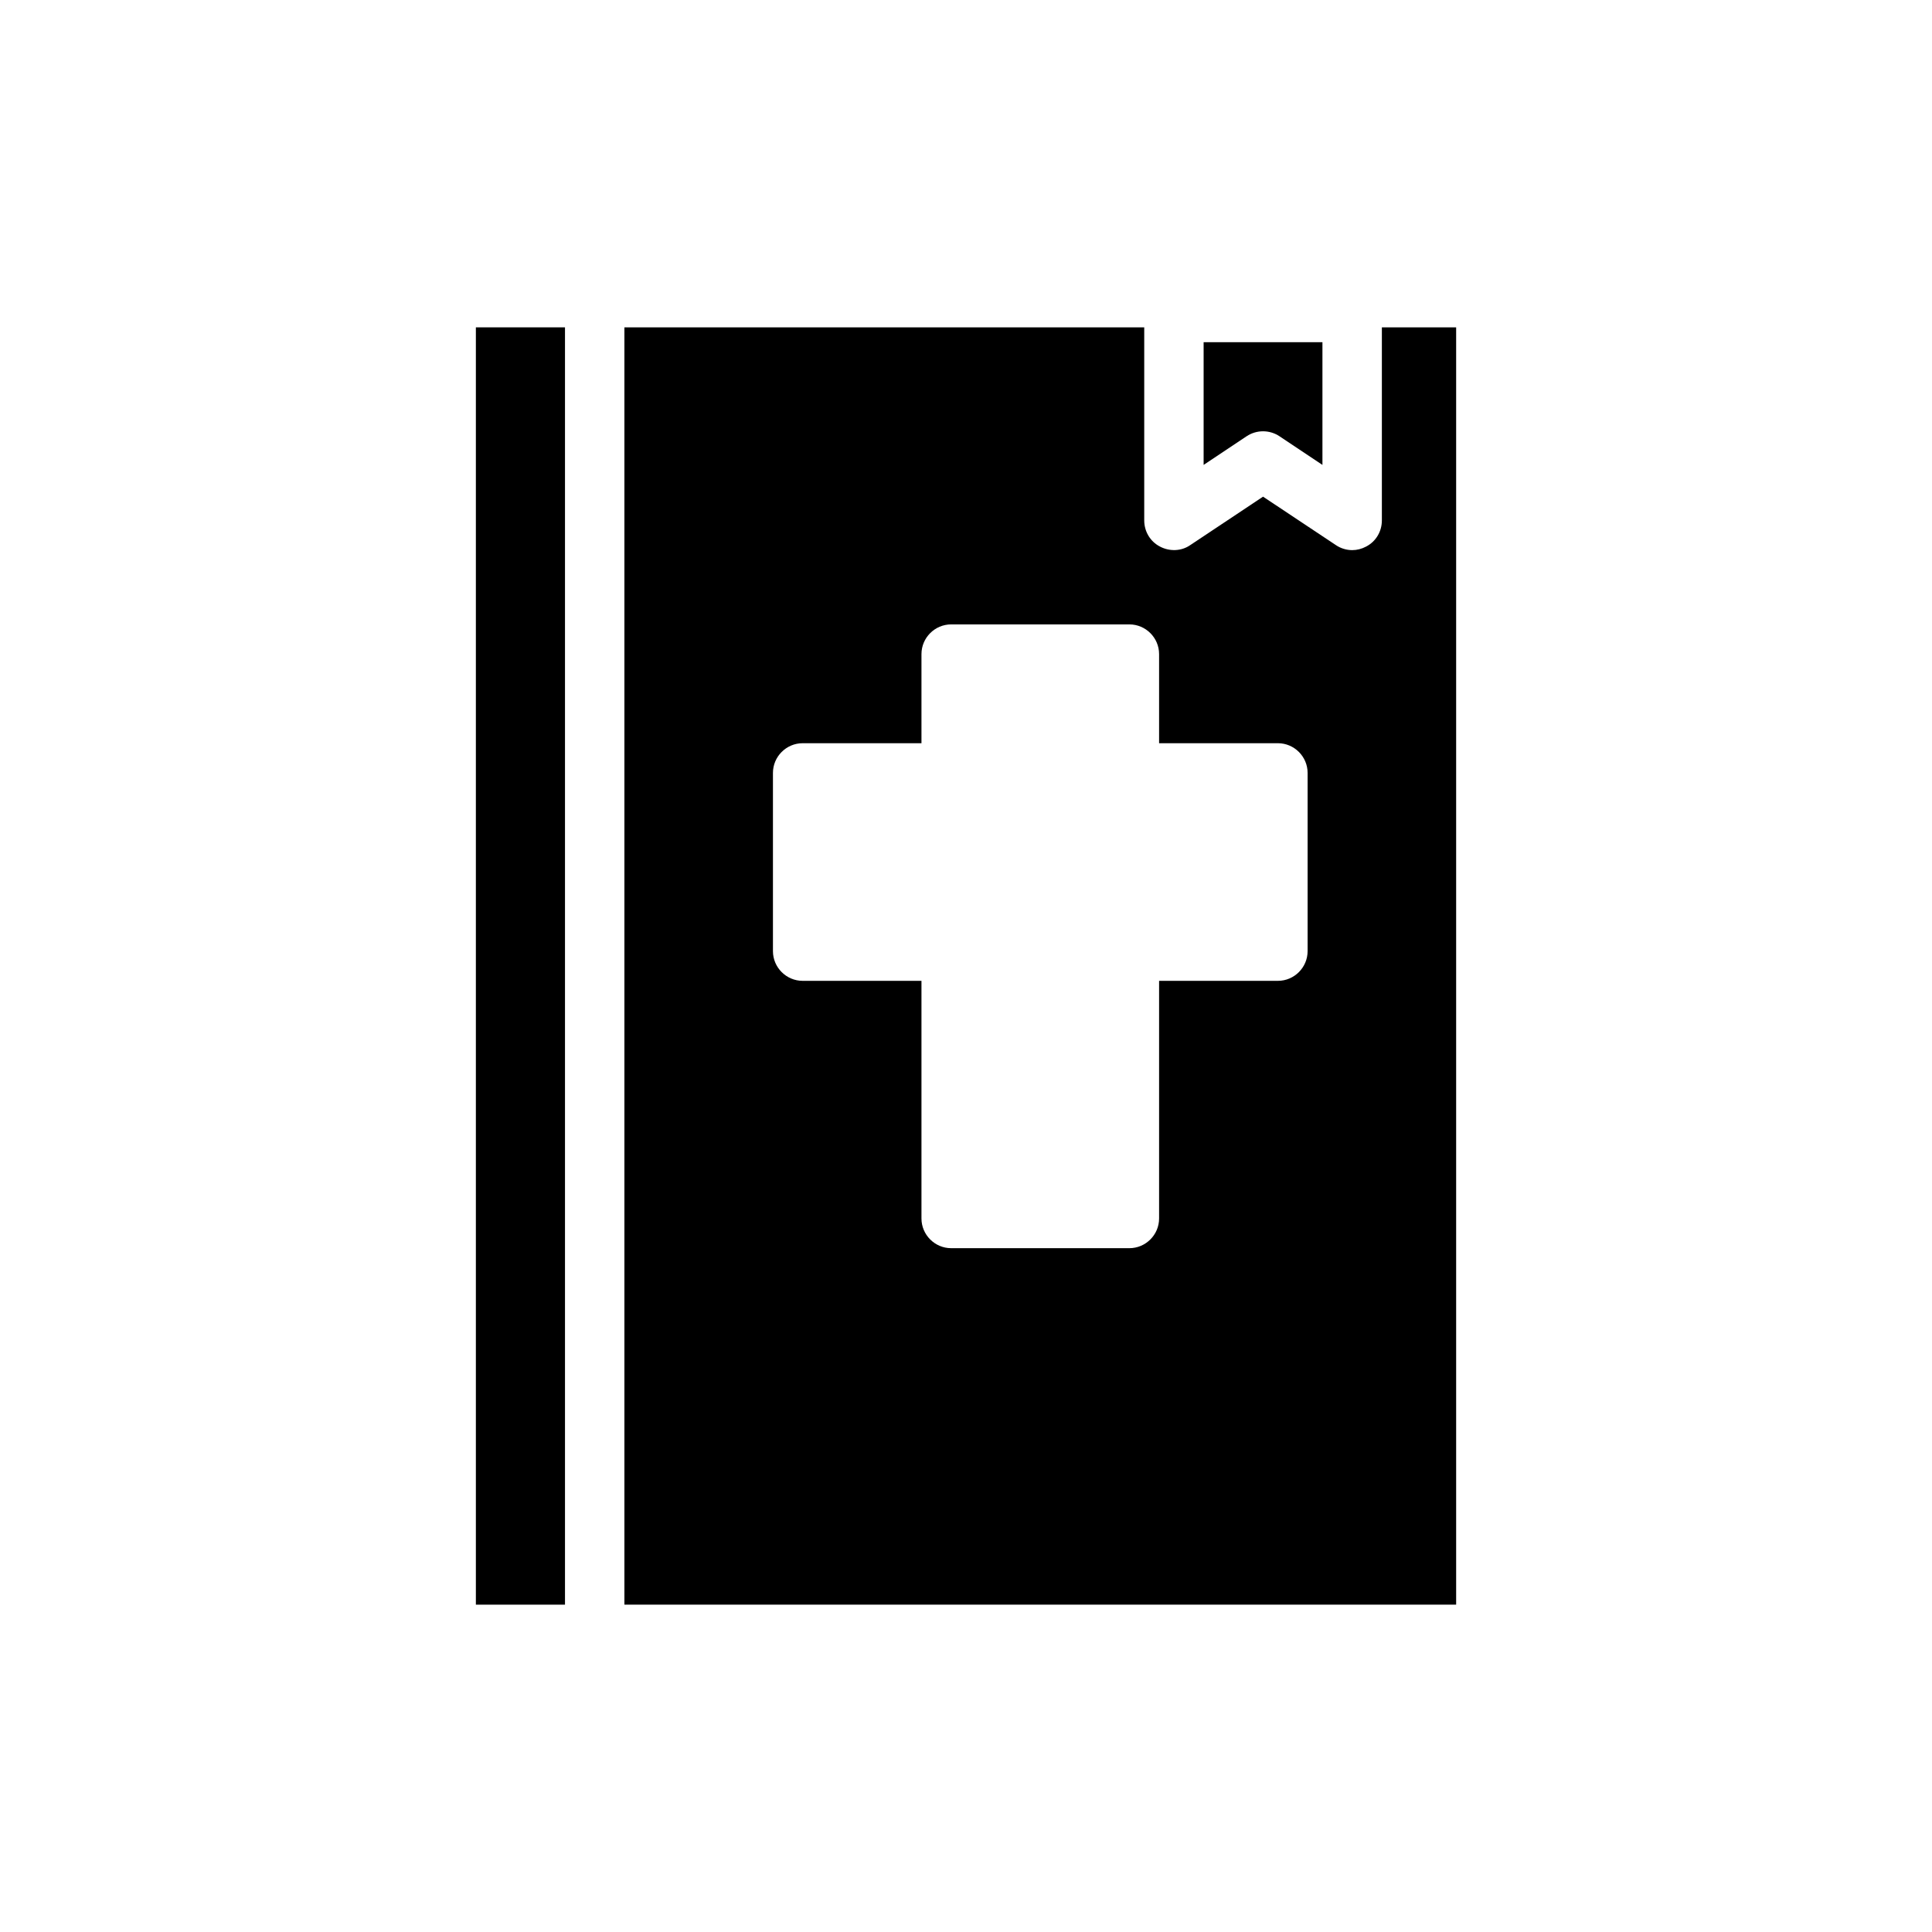 <?xml version="1.0" encoding="UTF-8"?>
<!-- Uploaded to: ICON Repo, www.iconrepo.com, Generator: ICON Repo Mixer Tools -->
<svg fill="#000000" width="800px" height="800px" version="1.1" viewBox="144 144 512 512" xmlns="http://www.w3.org/2000/svg">
 <g>
  <path d="m474.35 259.62c1.324-0.883 2.844-1.324 4.367-1.324s3.043 0.438 4.367 1.32l11.375 7.59v-32.523h-31.488v32.527z"/>
  <path d="m270.11 230.75h23.617v338.5h-23.617z"/>
  <path d="m510.21 230.75v51.168c0 2.914-1.574 5.59-4.172 6.926-1.18 0.633-2.441 0.945-3.699 0.945-1.496 0-3.07-0.473-4.328-1.34l-19.289-12.828-19.285 12.832c-2.363 1.652-5.512 1.73-8.027 0.395-2.602-1.34-4.176-4.016-4.176-6.93v-51.168h-137.76v338.5h220.42v-338.5zm-19.68 165.31c0 4.328-3.543 7.871-7.871 7.871h-31.488v62.977c0 4.328-3.543 7.871-7.871 7.871h-47.23c-4.328 0-7.871-3.543-7.871-7.871v-62.977h-31.488c-4.328 0-7.871-3.543-7.871-7.871v-47.23c0-4.328 3.543-7.871 7.871-7.871h31.488v-23.617c0-4.328 3.543-7.871 7.871-7.871h47.23c4.328 0 7.871 3.543 7.871 7.871v23.617h31.488c4.328 0 7.871 3.543 7.871 7.871z"/>
 </g>
</svg>